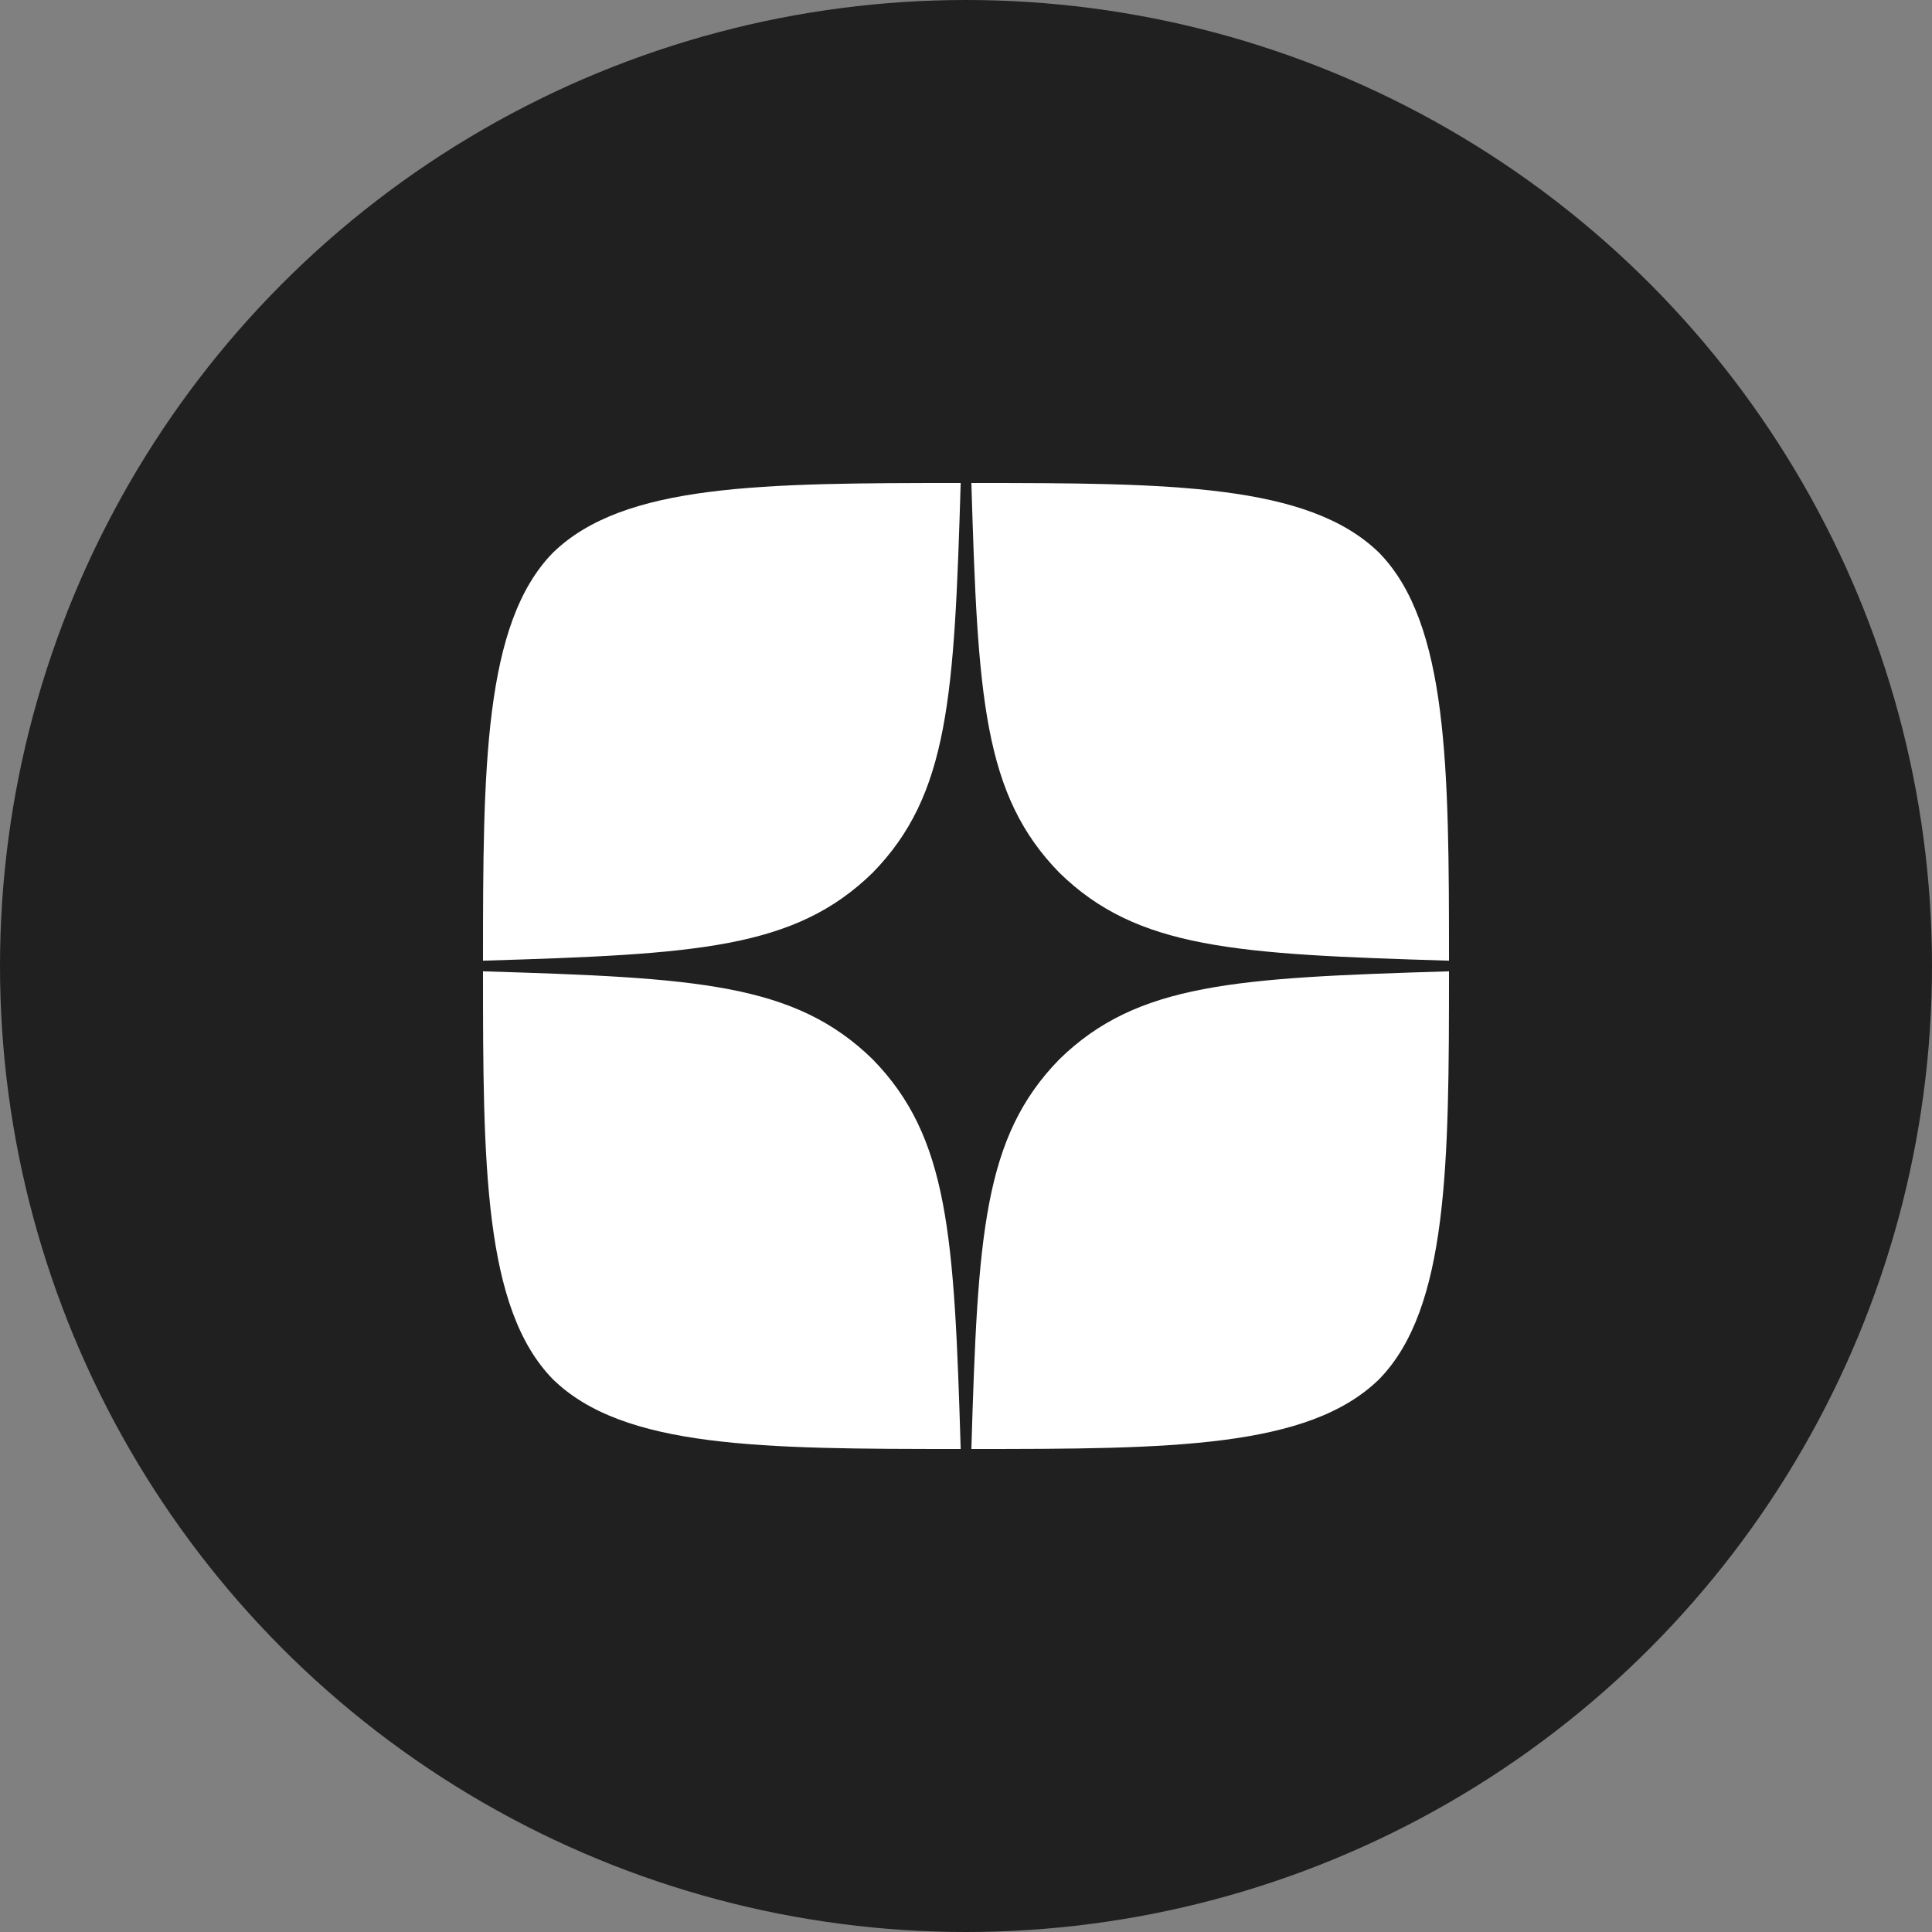 <svg width="36" height="36" viewBox="0 0 36 36" fill="none" xmlns="http://www.w3.org/2000/svg">
<rect x="0" y="0" width="36" height="36" fill="#808080" stroke="none"/>
<circle cx="18" cy="18" r="18" fill="#202020"/>
<g clip-path="url(#clip0)">
<path fill-rule="evenodd" clip-rule="evenodd" d="M17.901 9C14.191 9 11.621 9.013 10.301 10.301C9.013 11.62 9 14.312 9 17.901C12.986 17.78 14.808 17.681 16.262 16.261C17.681 14.808 17.781 12.985 17.901 9ZM10.301 25.699C9.012 24.38 9 21.689 9 18.099C12.985 18.22 14.808 18.32 16.261 19.739C17.68 21.192 17.78 23.015 17.901 27C14.191 27 11.62 26.988 10.301 25.699ZM18.1 27C18.22 23.015 18.32 21.192 19.739 19.739C21.192 18.32 23.015 18.22 27 18.099C27 21.689 26.987 24.38 25.699 25.699C24.38 26.988 21.809 27 18.1 27ZM18.1 9C18.22 12.985 18.32 14.808 19.739 16.261C21.192 17.681 23.015 17.78 27 17.901C27 14.312 26.987 11.62 25.699 10.301C24.38 9.013 21.809 9 18.1 9Z" fill="white"/>
</g>
<defs>
<clipPath id="clip0">
<rect width="18" height="18" fill="white" transform="translate(9 9)"/>
</clipPath>
</defs>
</svg>
